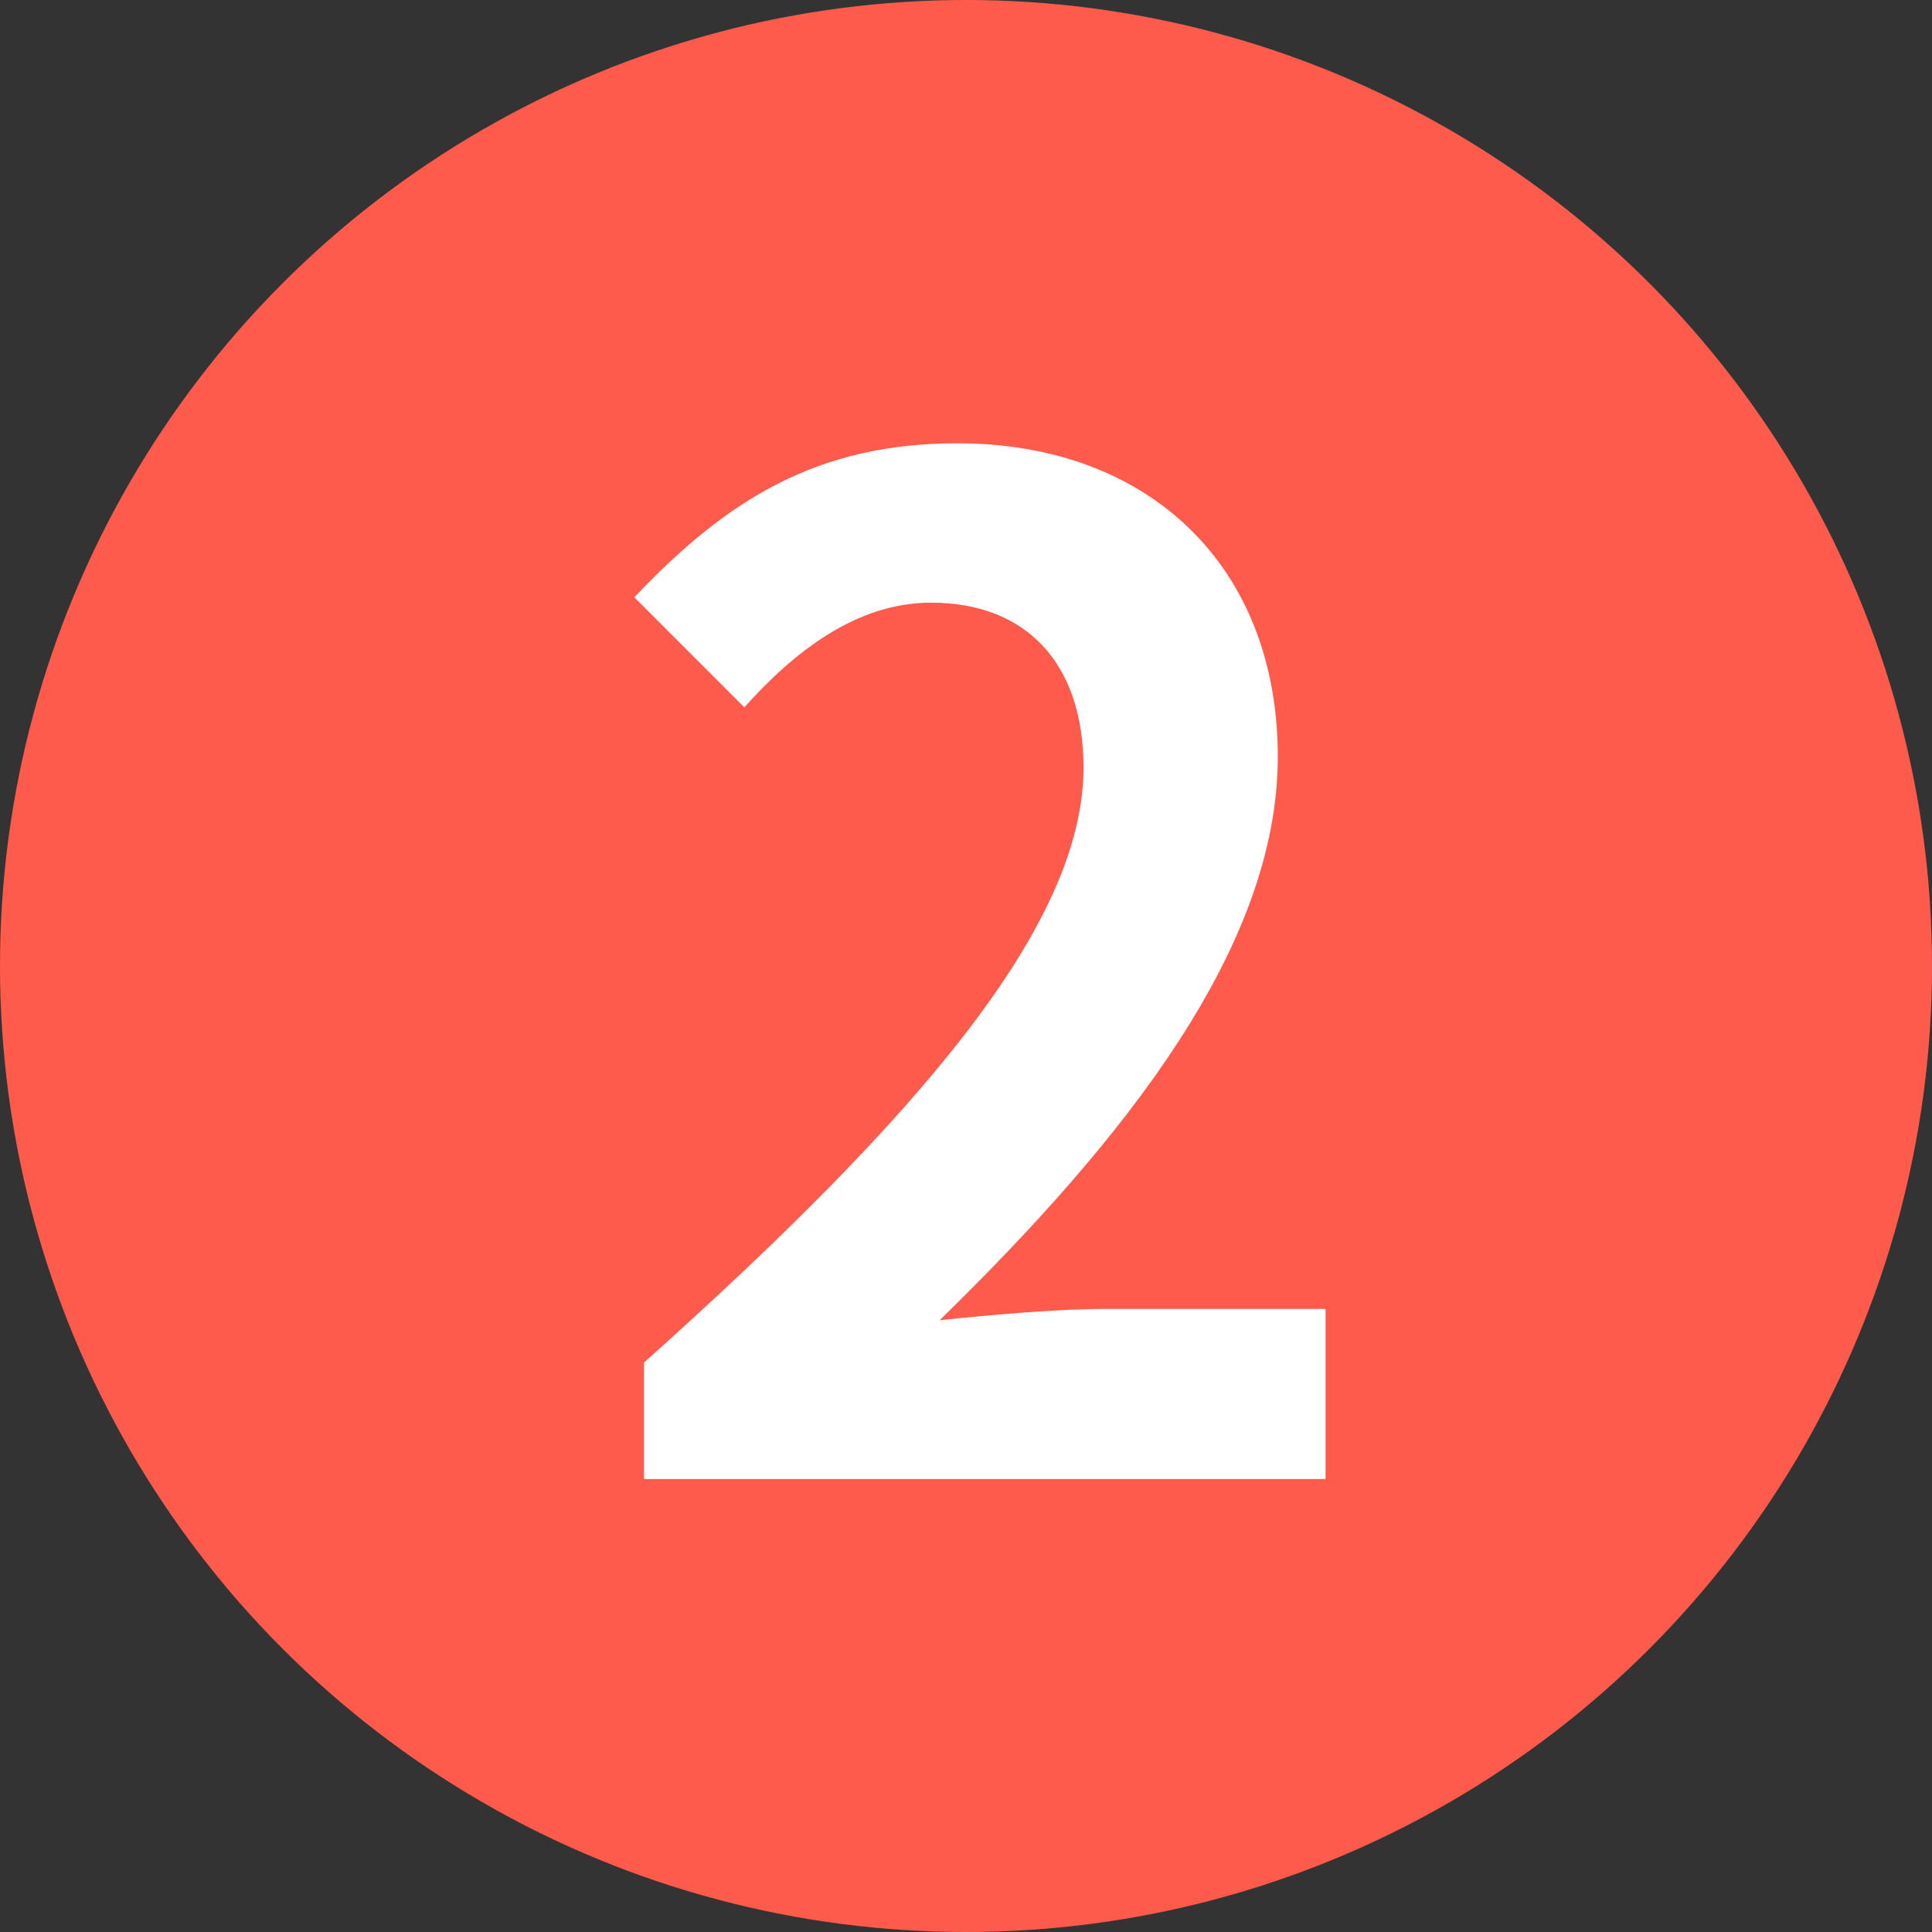 <?xml version="1.0" encoding="UTF-8"?>
<svg id="_圖層_1" data-name="圖層 1" xmlns="http://www.w3.org/2000/svg" viewBox="0 0 36 36">
  <rect x="0" y="0" width="36" height="36" fill="#333333" stroke="none"/>
  <defs>
    <style>
      .cls-1 {
        fill: #fff;
      }

      .cls-2 {
        fill: #ff5b4d;
      }
    </style>
  </defs>
  <circle class="cls-2" cx="18" cy="18" r="18"/>
  <path class="cls-1" d="M12,25.39c5.15-4.61,8.19-8.17,8.19-11.09,0-1.92-1.05-3.07-2.84-3.07-1.38,0-2.54.9-3.48,1.95l-2.05-2.05c1.74-1.84,3.43-2.87,6.02-2.87,3.58,0,5.97,2.3,5.97,5.84s-2.84,7.12-6.3,10.5c.95-.1,2.2-.21,3.07-.21h4.12v3.17h-12.7v-2.18Z"/>
</svg>